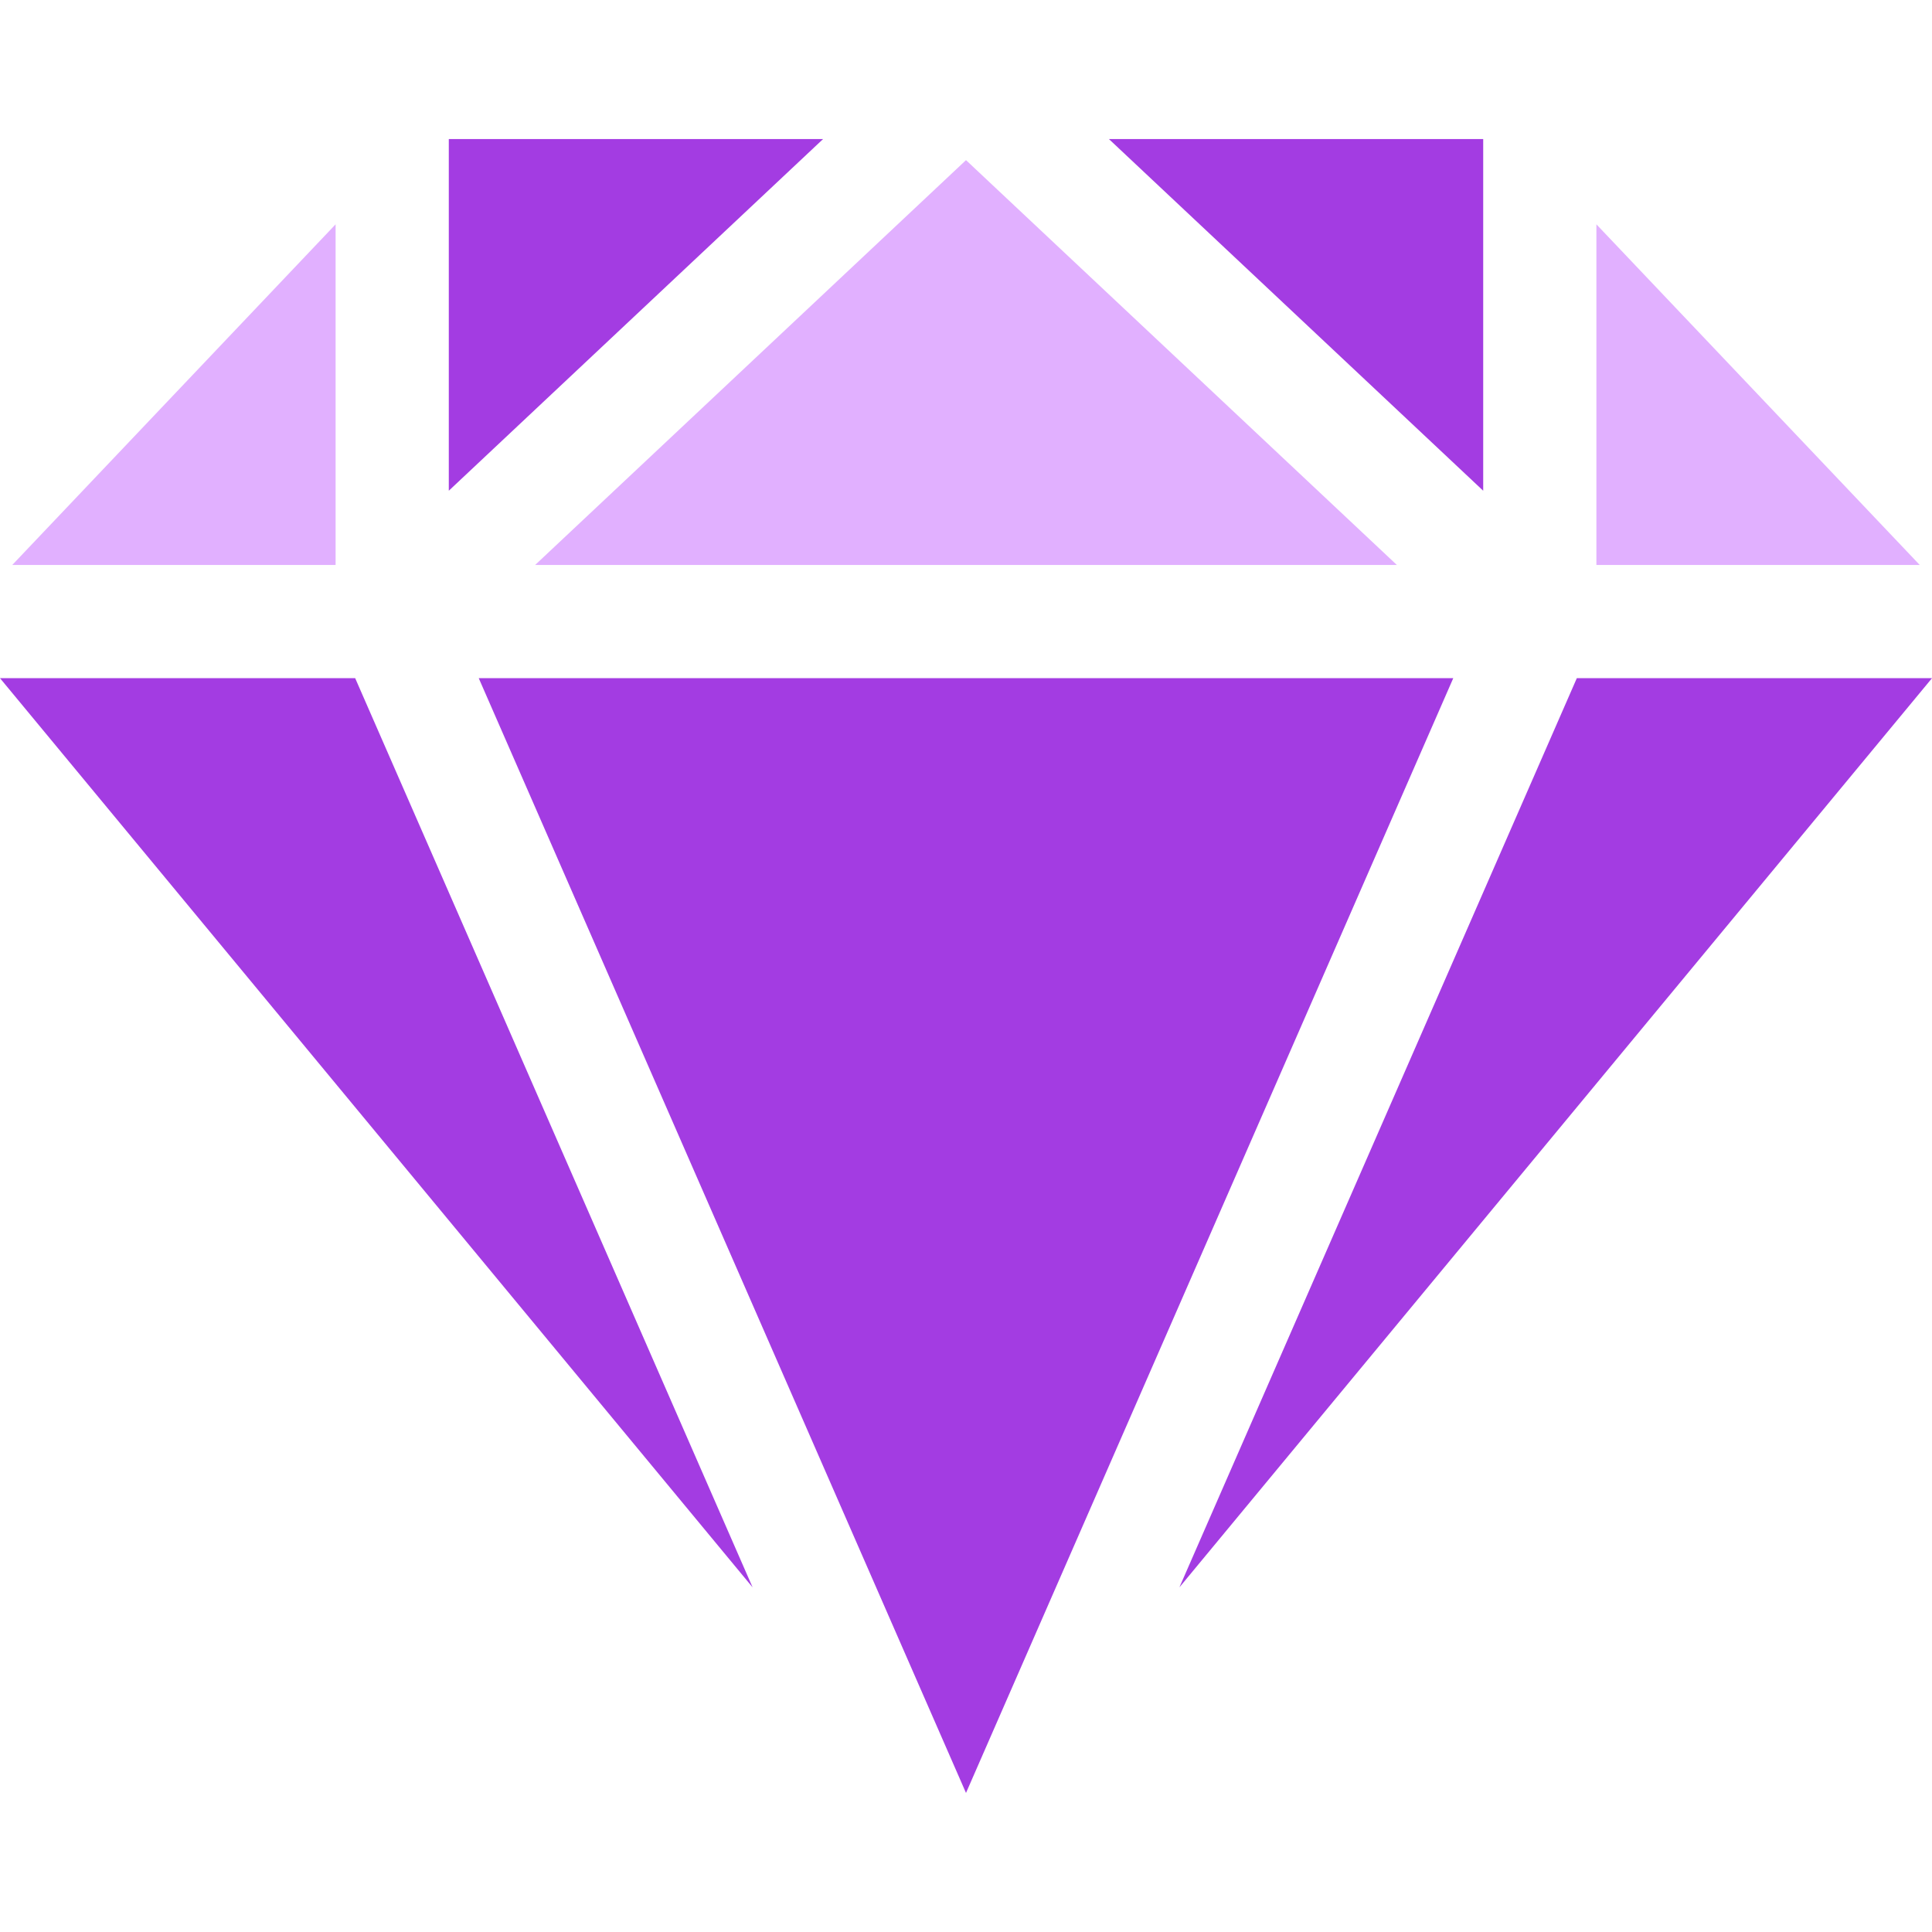 <svg width="44" height="44" viewBox="0 0 44 44" fill="none" xmlns="http://www.w3.org/2000/svg">
<path d="M33.779 11.176V3.167H25.255L33.779 11.176Z" fill="#A33CE2"/>
<path d="M12.187 12.867H31.813L22 3.647L12.187 12.867Z" fill="#E1B0FF"/>
<path d="M33.097 15.445H10.903L22 40.833L33.097 15.445Z" fill="#A33CE2"/>
<path d="M10.221 11.176L18.745 3.167H10.221V11.176Z" fill="#A33CE2"/>
<path d="M7.643 12.867V5.109L0.279 12.867H7.643Z" fill="#E1B0FF"/>
<path d="M36.357 12.867H43.721L36.357 5.109V12.867Z" fill="#E1B0FF"/>
<path d="M35.911 15.445L26.86 36.151L44 15.445H35.911Z" fill="#A33CE2"/>
<path d="M8.089 15.445H0L17.14 36.151L8.089 15.445Z" fill="#A33CE2"/>
</svg>
